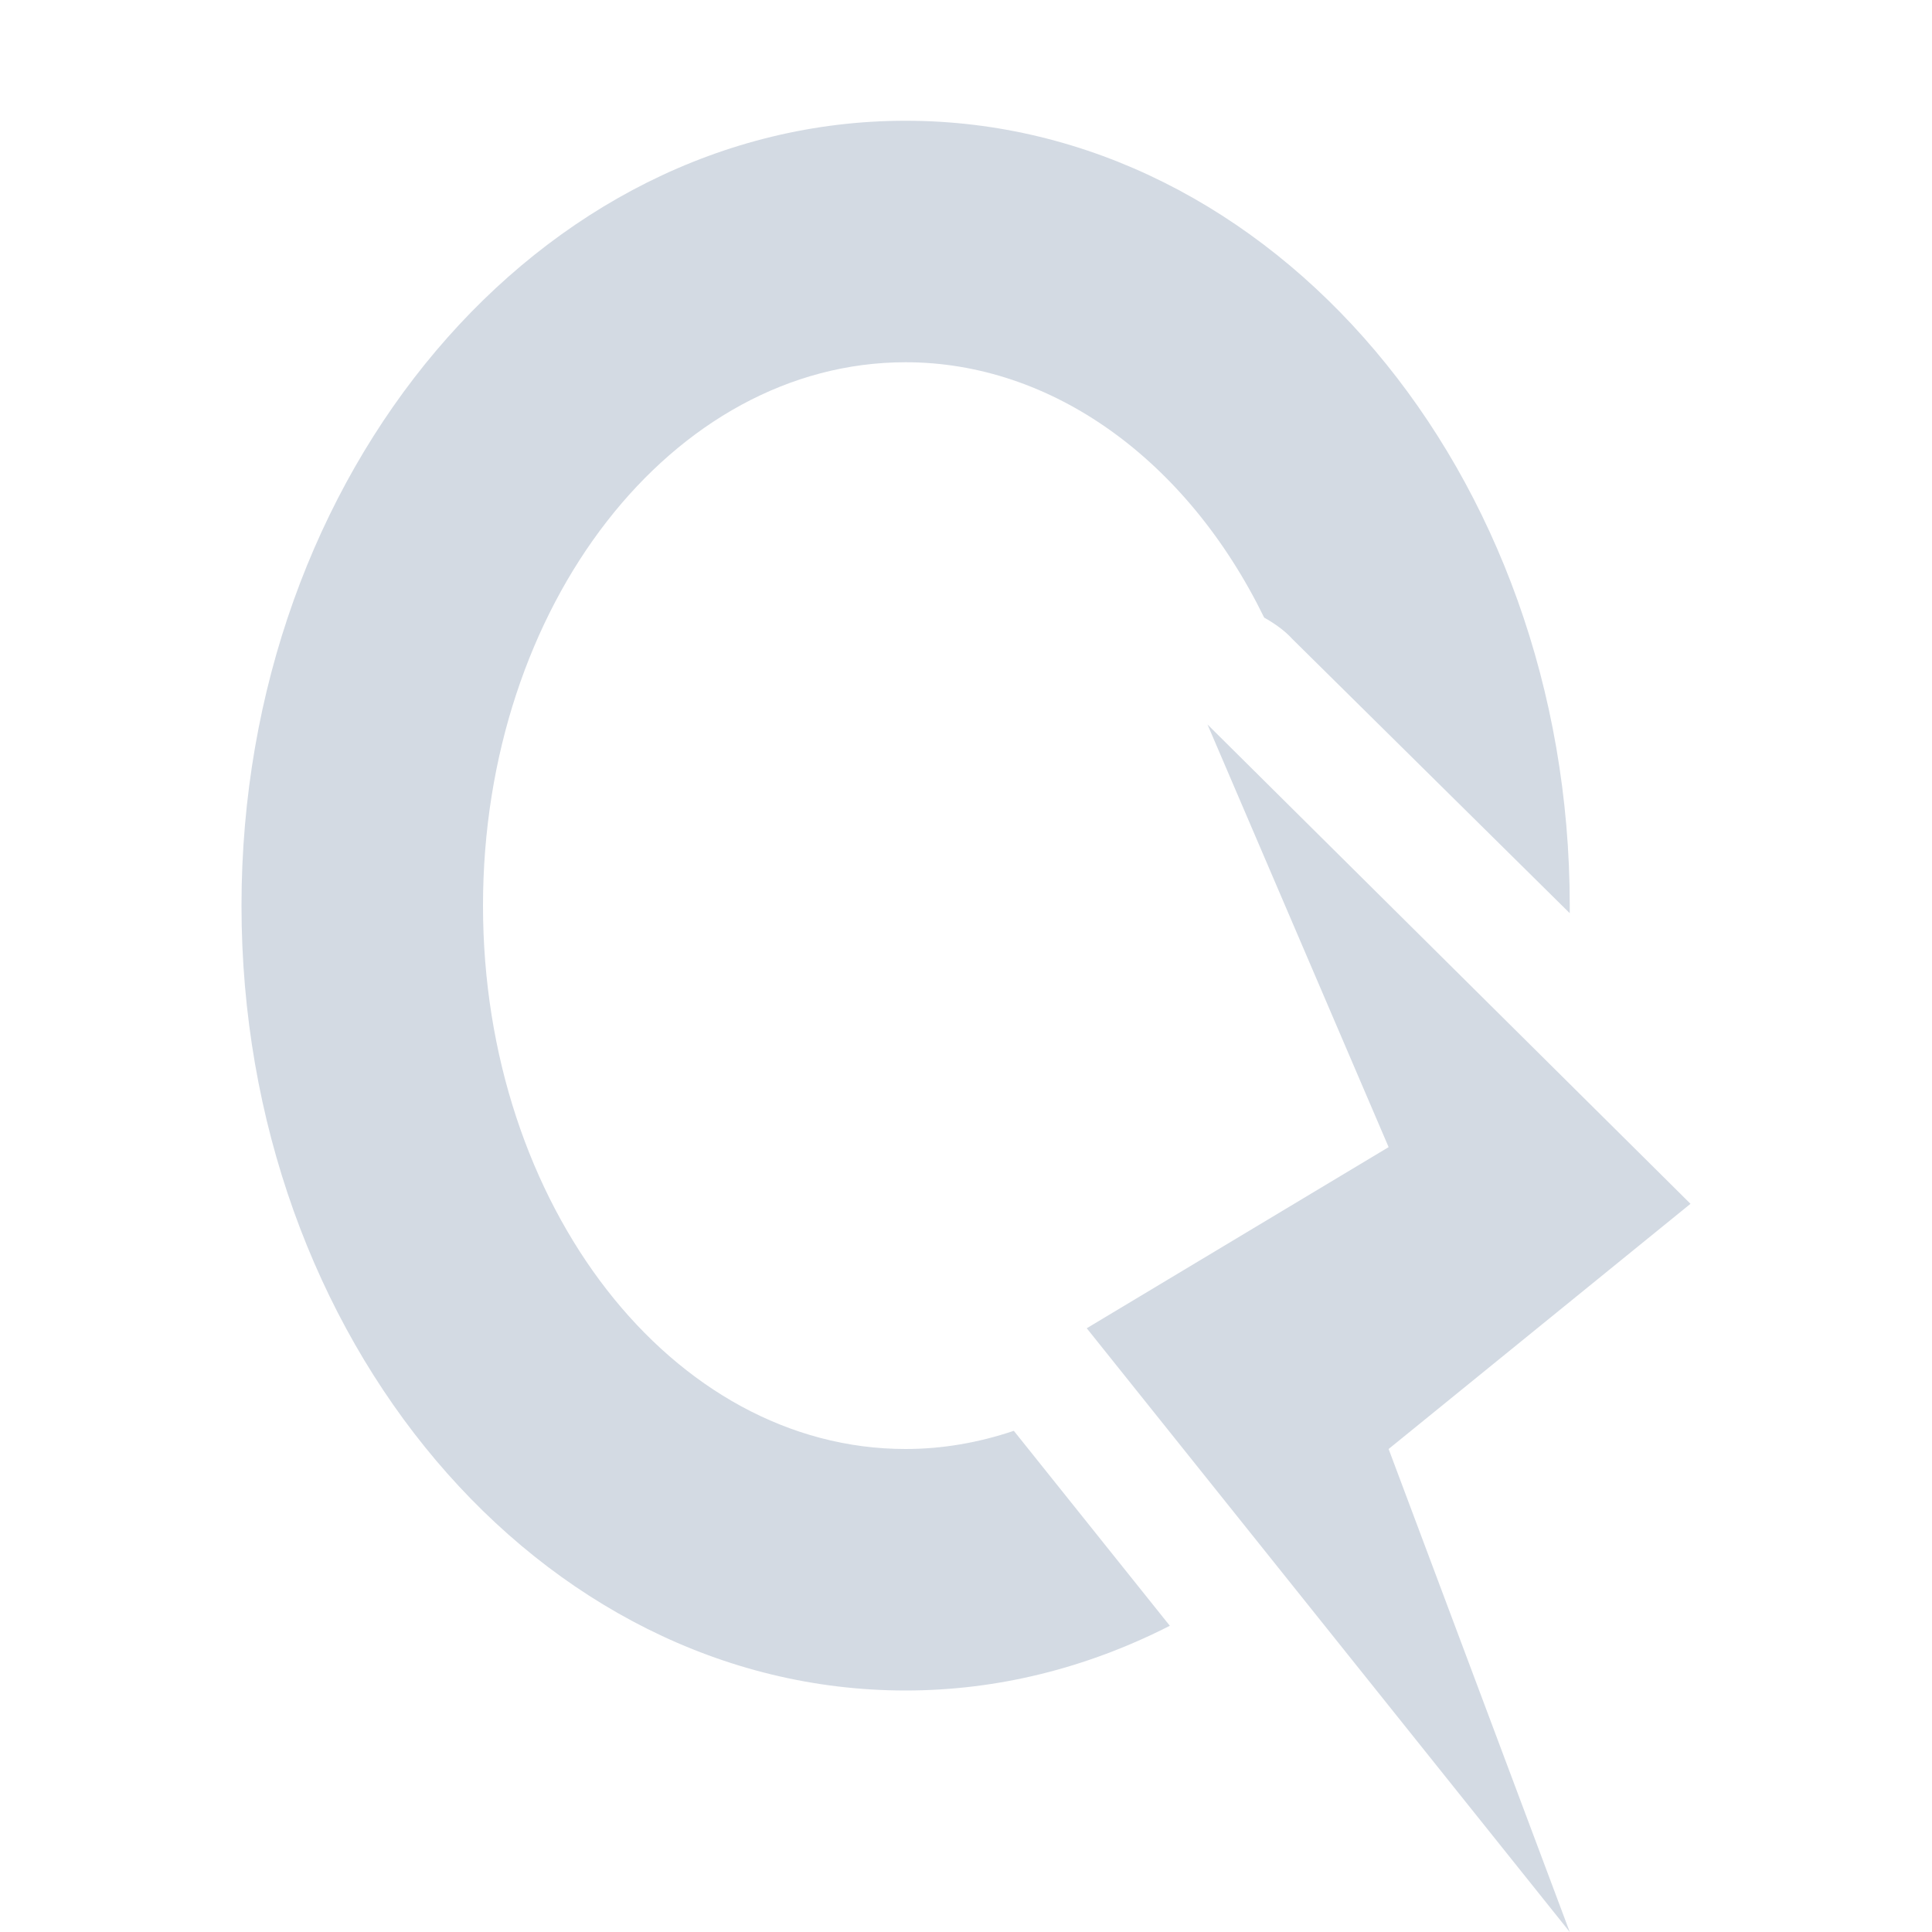 <svg xmlns="http://www.w3.org/2000/svg" width="12pt" height="12pt" version="1.1" viewBox="0 0 12 12">
 <g>
  <path style="fill:rgb(82.745%,85.49%,89.02%)" d="M 5.625 0.75 C 3.348 0.75 1.5 2.934 1.5 5.625 C 1.5 8.316 3.348 10.5 5.625 10.5 C 6.191 10.5 6.746 10.363 7.266 10.098 L 6.297 8.887 C 6.078 8.961 5.852 9 5.625 9 C 4.176 9 3 7.488 3 5.625 C 3 3.762 4.176 2.25 5.625 2.25 C 6.531 2.25 7.371 2.852 7.852 3.836 C 7.914 3.871 7.977 3.914 8.027 3.969 L 9.75 5.672 C 9.75 5.656 9.75 5.641 9.75 5.625 C 9.75 2.934 7.902 0.75 5.625 0.75 Z M 7.5 4.5 L 8.625 7.125 L 6.75 8.25 L 9.75 12 L 8.625 9 L 10.5 7.477 Z M 7.5 4.5"/>
 </g>
</svg>

